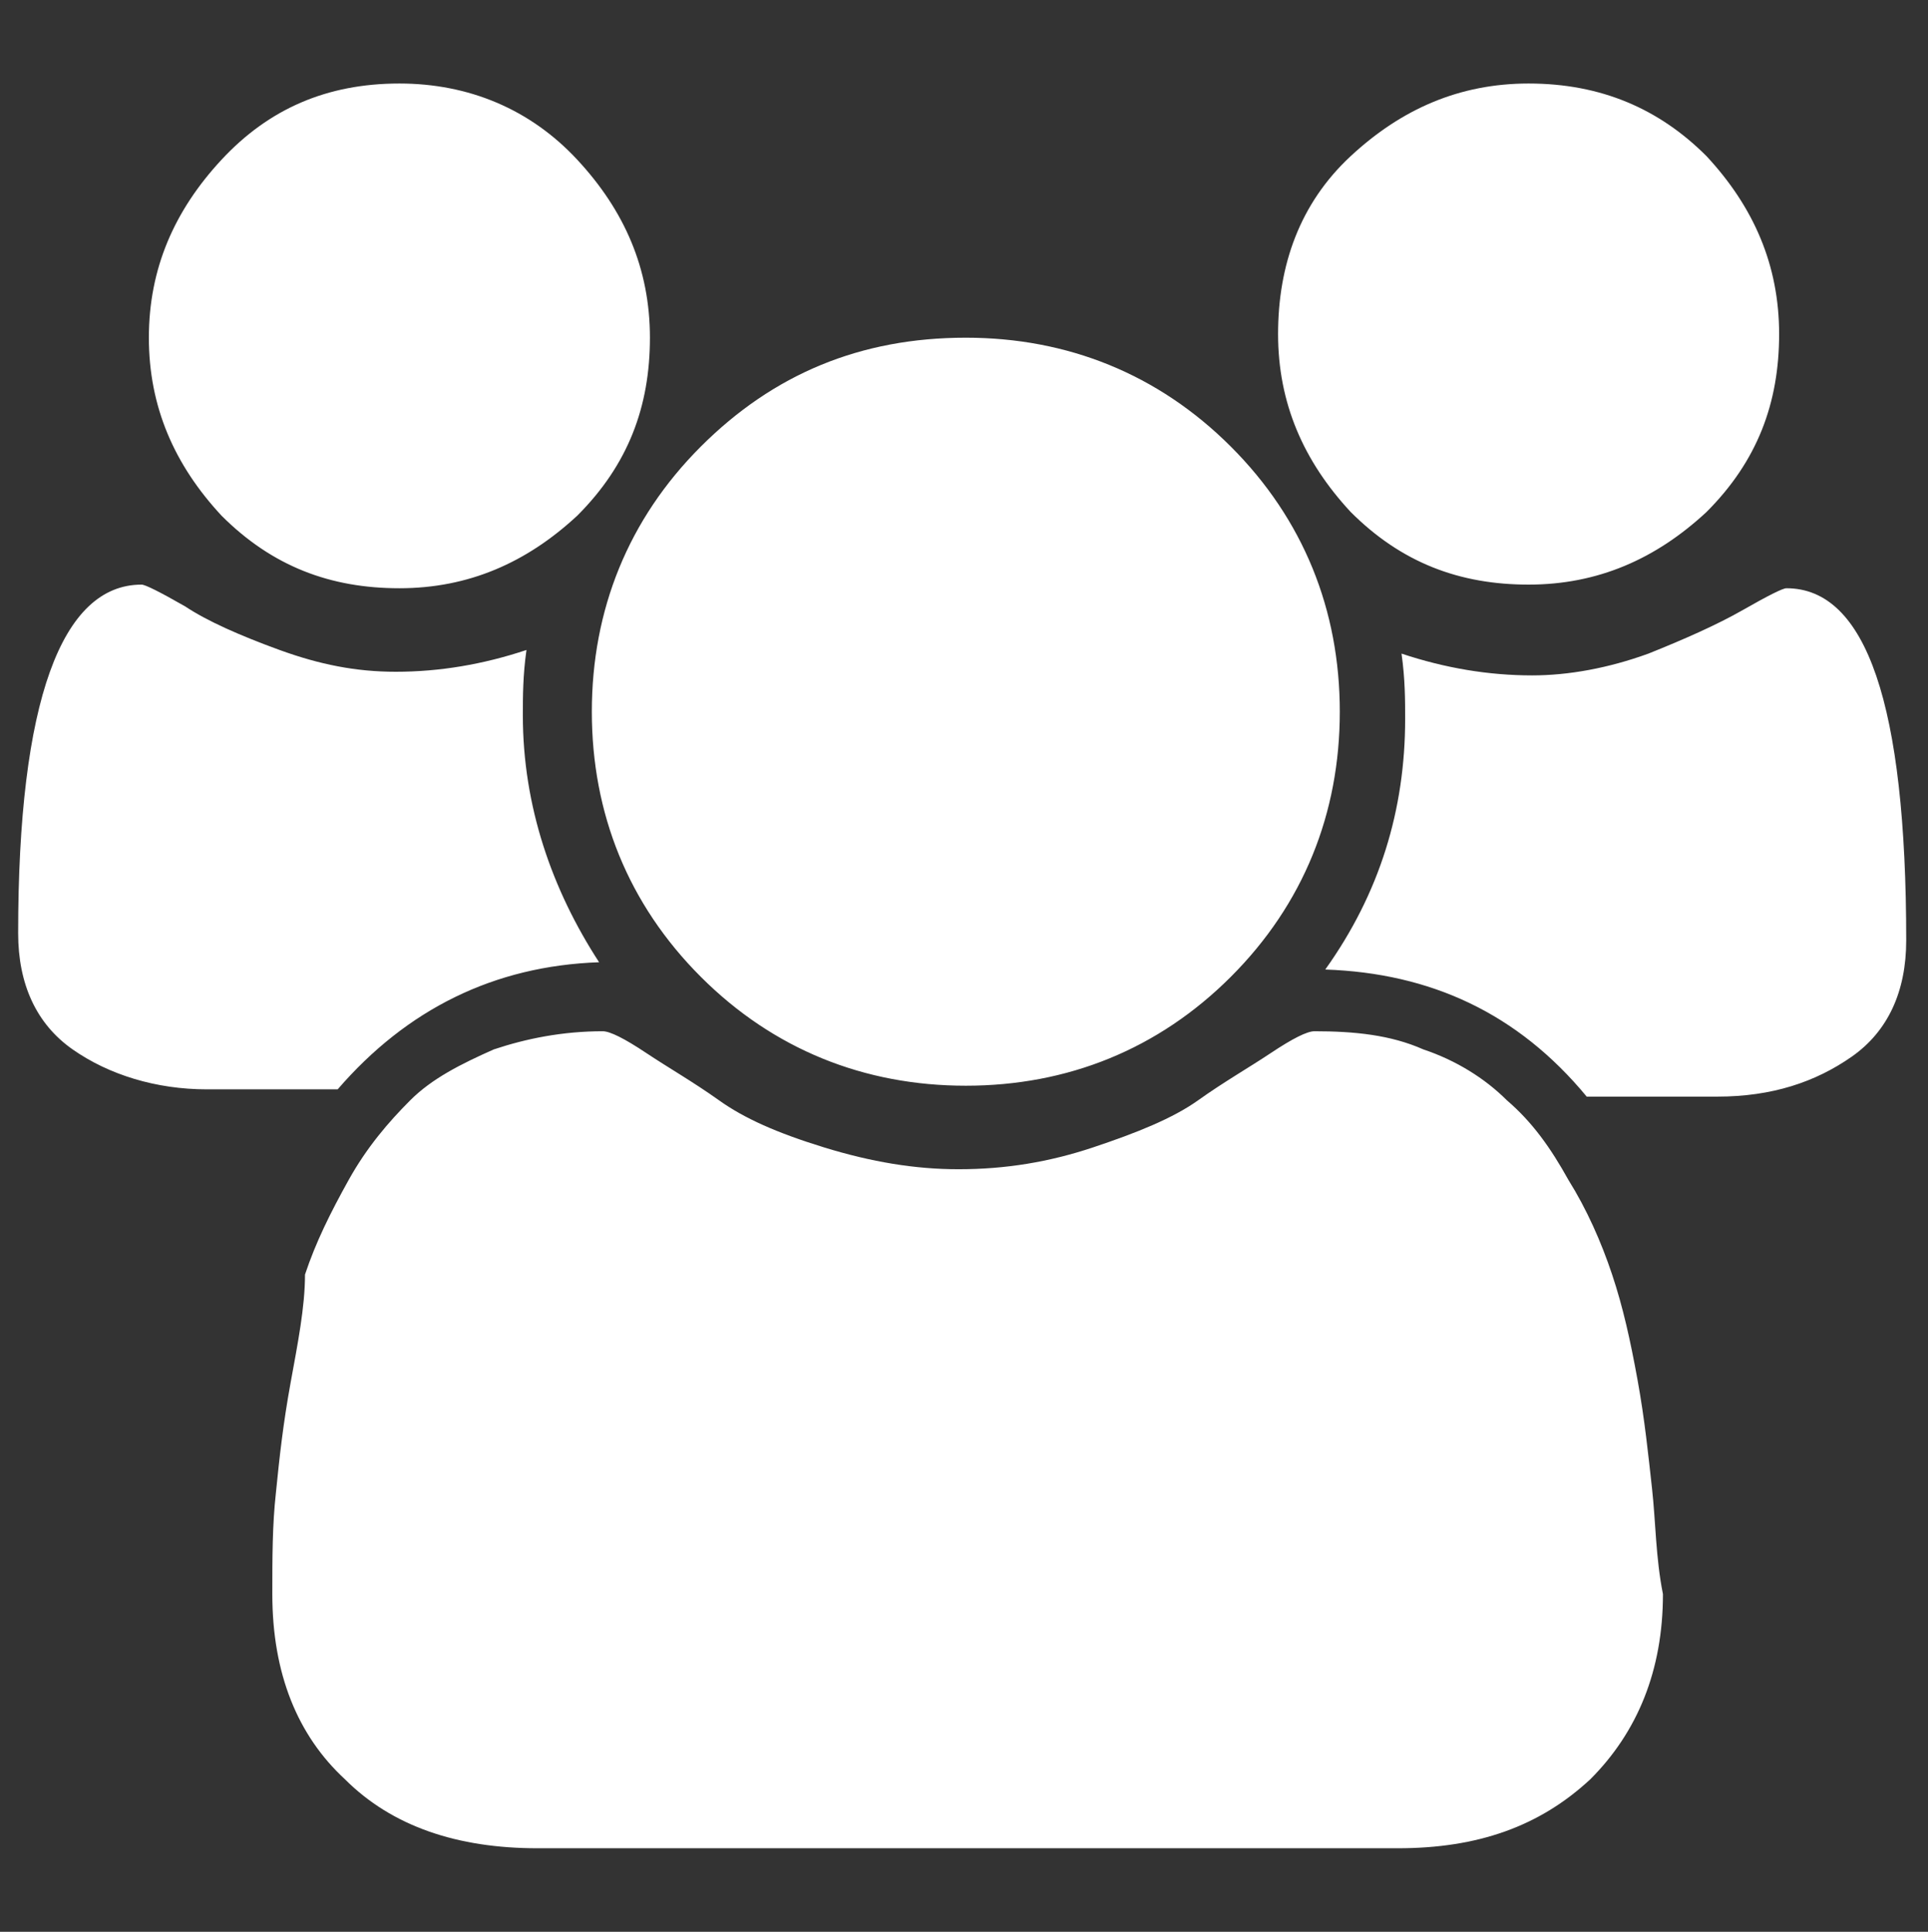 <?xml version="1.0" encoding="utf-8"?>
<!-- Generator: Adobe Illustrator 20.1.0, SVG Export Plug-In . SVG Version: 6.00 Build 0)  -->
<svg version="1.1" id="Layer_1" xmlns="http://www.w3.org/2000/svg" xmlns:xlink="http://www.w3.org/1999/xlink" x="0px" y="0px"
	 viewBox="0 0 53.1 53.2" style="enable-background:new 0 0 53.1 53.2;" xml:space="preserve">
<rect x="0" y="0" width="53.1" height="53.2" fill="#333333" stroke="none"/>
<style type="text/css">
	.st0{fill:#FFFFFF;}
</style>
<title>icon-maintenance</title>
<g>
	<path class="st0" d="M42.1,2.3c-1.9,0-3.5,0.7-4.9,2s-2,3-2,4.9c0,1.9,0.7,3.5,2,4.9c1.4,1.4,3,2,4.9,2c1.9,0,3.5-0.7,4.9-2
		c1.4-1.4,2-3,2-4.9c0-1.9-0.7-3.5-2-4.9C45.7,3,44.1,2.3,42.1,2.3 M49.2,16.2c-0.1,0-0.5,0.2-1.2,0.6c-0.7,0.4-1.6,0.8-2.6,1.2
		c-1.1,0.4-2.2,0.6-3.2,0.6c-1.2,0-2.4-0.2-3.6-0.6c0.1,0.7,0.1,1.3,0.1,1.8c0,2.5-0.7,4.8-2.2,6.9c2.9,0.1,5.3,1.2,7.2,3.5h3.6
		c1.5,0,2.7-0.4,3.7-1.1c1-0.7,1.5-1.8,1.5-3.2C52.5,19.4,51.4,16.2,49.2,16.2 M26.6,9.3c-2.9,0-5.3,1-7.3,3c-2,2-3,4.5-3,7.3
		s1,5.3,3,7.3c2,2,4.5,3,7.3,3s5.3-1,7.3-3c2-2,3-4.5,3-7.3s-1-5.3-3-7.3C31.9,10.3,29.4,9.3,26.6,9.3 M11,2.3C9,2.3,7.4,3,6.1,4.4
		s-2,3-2,4.9c0,1.9,0.7,3.5,2,4.9c1.4,1.4,3,2,4.9,2s3.5-0.7,4.9-2c1.4-1.4,2-3,2-4.9c0-1.9-0.7-3.5-2-4.9S12.9,2.3,11,2.3 M45.5,41
		c-0.1-0.9-0.2-1.9-0.4-3c-0.2-1.1-0.4-2-0.7-2.9c-0.3-0.9-0.7-1.8-1.2-2.6c-0.5-0.9-1-1.6-1.7-2.2c-0.6-0.6-1.4-1.1-2.3-1.4
		c-0.9-0.4-1.9-0.5-3-0.5c-0.2,0-0.6,0.2-1.2,0.6c-0.6,0.4-1.3,0.8-2,1.3c-0.7,0.5-1.7,0.9-2.9,1.3c-1.2,0.4-2.4,0.6-3.7,0.6
		c-1.2,0-2.4-0.2-3.7-0.6s-2.2-0.8-2.9-1.3c-0.7-0.5-1.4-0.9-2-1.3c-0.6-0.4-1-0.6-1.2-0.6c-1.1,0-2.1,0.2-3,0.5
		c-0.9,0.4-1.7,0.8-2.3,1.4c-0.6,0.6-1.2,1.3-1.7,2.2c-0.5,0.9-0.9,1.7-1.2,2.6C8.4,36,8.2,37,8,38.1c-0.2,1.1-0.3,2-0.4,3
		c-0.1,0.9-0.1,1.8-0.1,2.8c0,2.2,0.7,3.9,2,5.1c1.3,1.3,3.1,1.9,5.3,1.9h23.7c2.2,0,3.9-0.6,5.3-1.9c1.3-1.3,2-3,2-5.1
		C45.6,42.9,45.6,41.9,45.5,41 M14.4,19.7c0-0.5,0-1.1,0.1-1.8c-1.2,0.4-2.4,0.6-3.6,0.6c-1.1,0-2.1-0.2-3.2-0.6
		c-1.1-0.4-2-0.8-2.6-1.2c-0.7-0.4-1.1-0.6-1.2-0.6c-2.2,0-3.4,3.2-3.4,9.6c0,1.4,0.5,2.5,1.5,3.2c1,0.7,2.3,1.1,3.7,1.1h3.6
		c1.9-2.2,4.3-3.4,7.2-3.5C15.2,24.5,14.4,22.2,14.4,19.7"/>
</g>
</svg>

